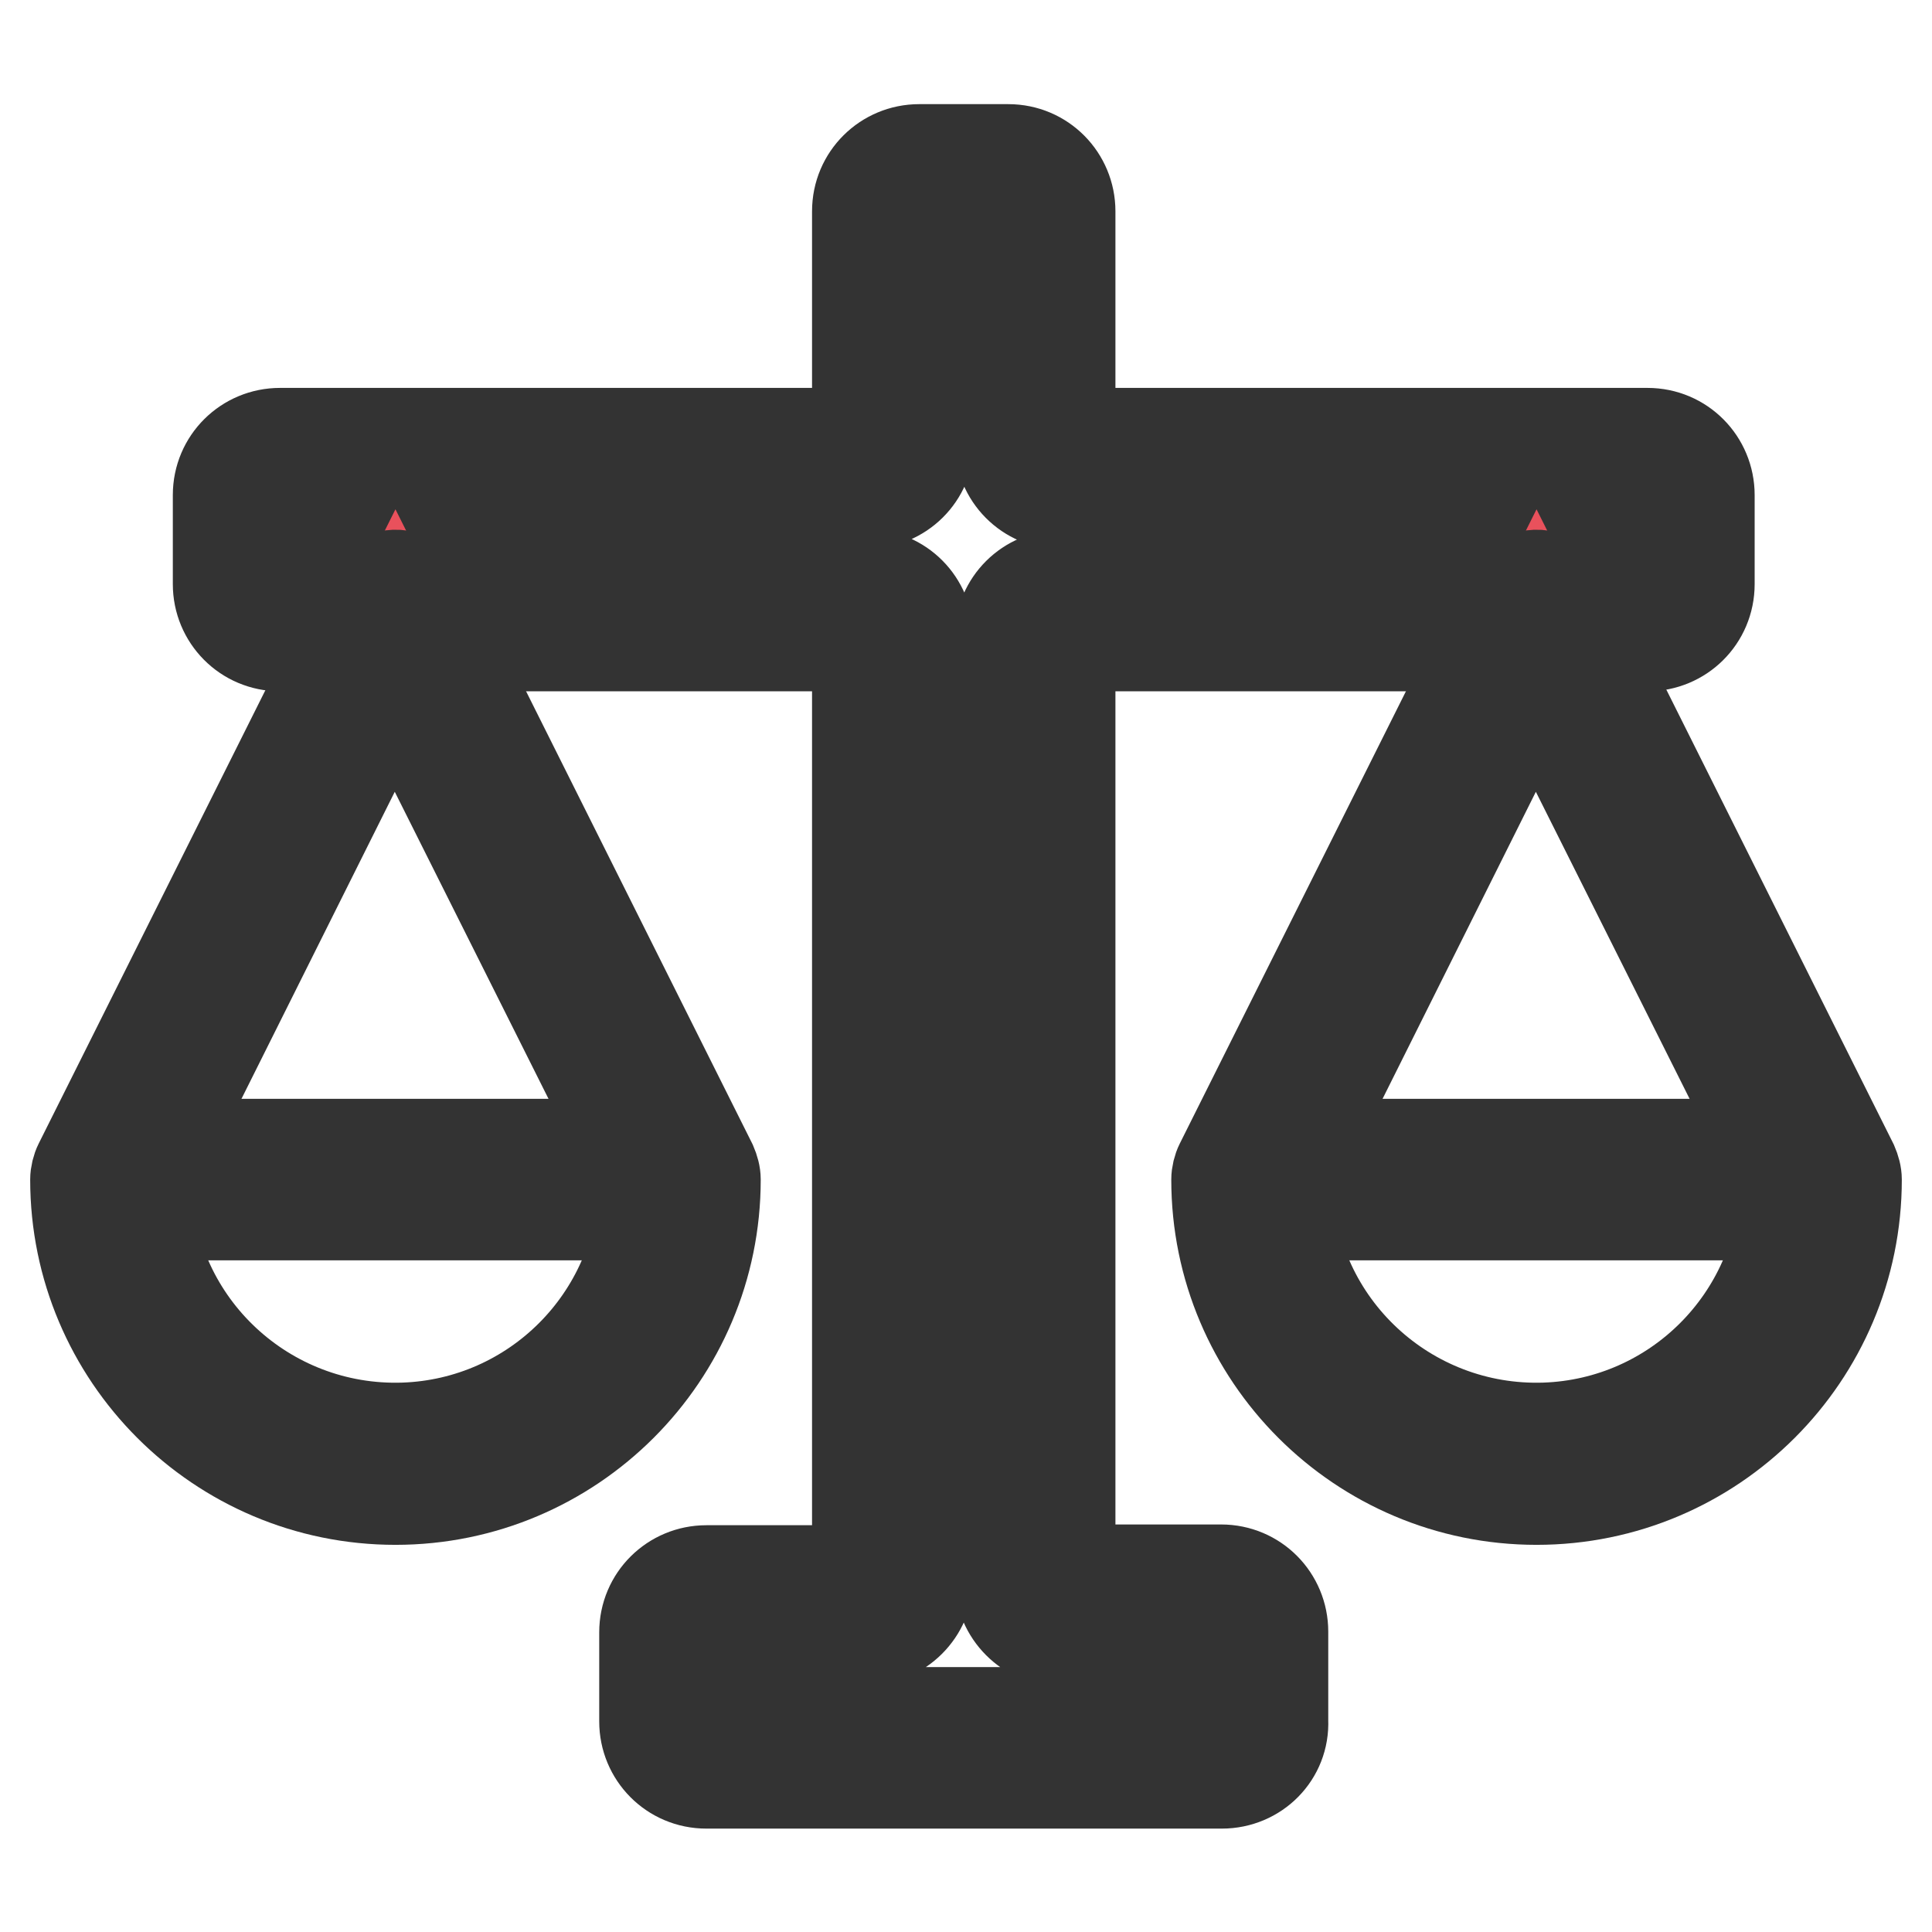 <?xml version="1.0" encoding="utf-8"?>
<!-- Svg Vector Icons : http://www.onlinewebfonts.com/icon -->
<!DOCTYPE svg PUBLIC "-//W3C//DTD SVG 1.1//EN" "http://www.w3.org/Graphics/SVG/1.1/DTD/svg11.dtd">
<svg version="1.1" xmlns="http://www.w3.org/2000/svg" xmlns:xlink="http://www.w3.org/1999/xlink" x="0px" y="0px" viewBox="0 0 256 256" enable-background="new 0 0 256 256" xml:space="preserve">
<g> <path stroke-width="12" fill-opacity="0" stroke="#333333"  d="M161.9,236.3H93.6c-4.6,0-8.2-3.7-8.2-8.2v-11.8c0-4.6,3.7-8.2,8.2-8.2h20V85.6H37.1 c-4.6,0-8.2-3.7-8.2-8.2V65.6c0-4.6,3.7-8.2,8.2-8.2l0,0h76.5V28c0-4.6,3.7-8.2,8.2-8.2h11.8c4.6,0,8.2,3.7,8.2,8.2v29.4h76.5 c4.6,0,8.2,3.7,8.2,8.2l0,0v11.8c0,4.6-3.7,8.2-8.2,8.2h-76.5V208h20c4.6,0,8.2,3.7,8.2,8.2V228 C170.2,232.6,166.5,236.3,161.9,236.3L161.9,236.3z M94.8,226.9h65.9v-9.4h-20c-4.5,0-8.2-3.7-8.2-8.2V84.4c0-4.6,3.7-8.2,8.2-8.2 h76.5v-9.4h-76.5c-4.6,0-8.2-3.7-8.2-8.2V29.1h-9.4v29.4c0,4.6-3.7,8.2-8.2,8.2H38.3v9.4h76.5c4.6,0,8.2,3.7,8.2,8.2l0,0v124.8 c0,4.5-3.7,8.2-8.2,8.2h-20V226.9z"/> <path stroke-width="12" fill-opacity="0" stroke="#e9515c"  d="M90.1,156.3c0,20.8-16.9,37.7-37.7,37.7c-20.8,0-37.7-16.9-37.7-37.7l37.7-75.4L90.1,156.3z"/> <path stroke-width="12" fill-opacity="0" stroke="#333333"  d="M52.4,198.7c-23.4,0-42.4-19-42.4-42.4c0-0.7,0.2-1.5,0.5-2.1l37.7-75.4c1.2-2.3,4-3.3,6.3-2.1 c0.9,0.5,1.6,1.2,2.1,2.1l37.7,75.4c0.3,0.7,0.5,1.4,0.5,2.1C94.8,179.7,75.8,198.7,52.4,198.7z M19.4,157.4 c0.6,18.2,15.9,32.4,34.1,31.8c17.3-0.6,31.2-14.5,31.8-31.8l-33-65.9L19.4,157.4z"/> <path stroke-width="12" fill-opacity="0" stroke="#e9515c"  d="M241.3,156.3c-0.2,20.8-17.2,37.5-38,37.4c-20.6-0.2-37.2-16.8-37.4-37.4l37.7-75.4L241.3,156.3z"/> <path stroke-width="12" fill-opacity="0" stroke="#333333"  d="M203.6,198.7c-23.4,0-42.4-19-42.4-42.4c0-0.7,0.2-1.5,0.5-2.1l37.7-75.4c1.2-2.3,4-3.3,6.3-2.1 c0.9,0.5,1.6,1.2,2.1,2.1l37.7,75.4c0.3,0.7,0.5,1.4,0.5,2.1C246,179.7,227,198.7,203.6,198.7z M170.6,157.4 c0.6,18.2,15.9,32.4,34.1,31.8c17.3-0.6,31.2-14.5,31.8-31.8l-33-65.9L170.6,157.4z M14.7,151.6h75.4v9.4H14.7V151.6z"/> <path stroke-width="12" fill-opacity="0" stroke="#333333"  d="M165.9,151.6h75.4v9.4h-75.4V151.6z"/></g>
</svg>